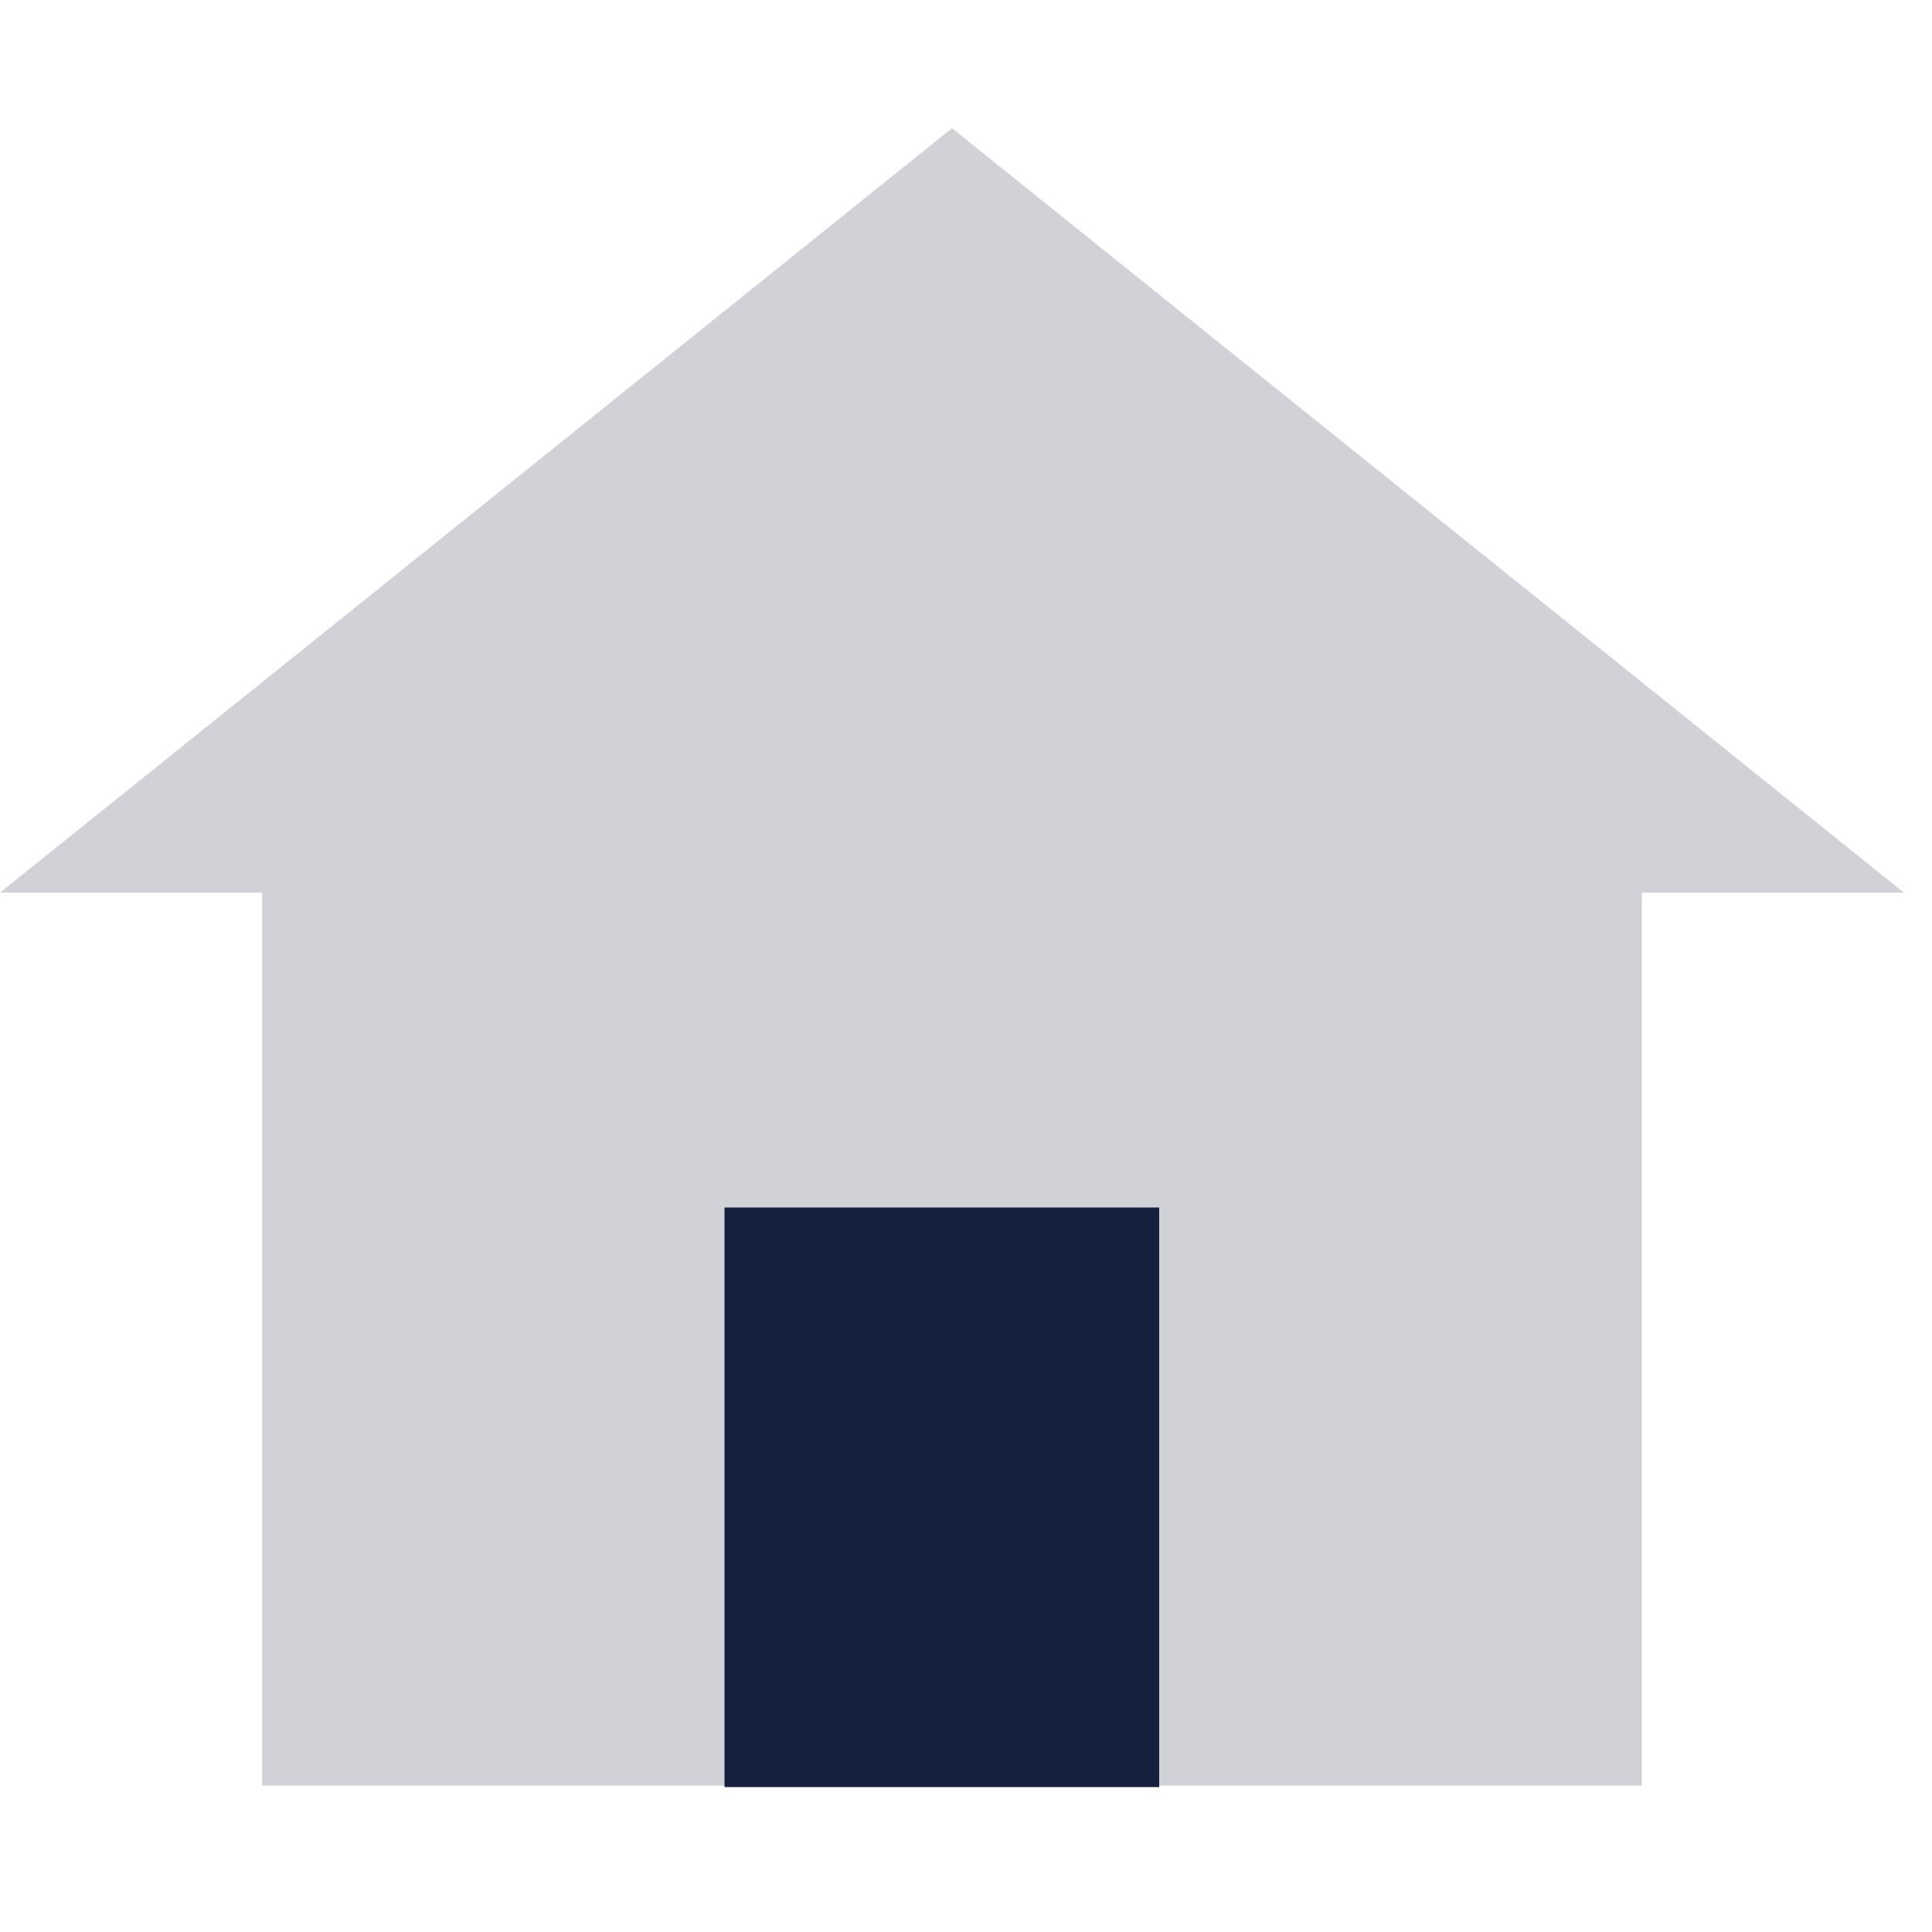 <svg id="_1" data-name="1" xmlns="http://www.w3.org/2000/svg" width="40" height="40" viewBox="0 0 40 40">
  <defs>
    <style>
      .cls-1 {
        fill: none;
      }

      .cls-2, .cls-3 {
        fill: #15203e;
      }

      .cls-2 {
        opacity: 0.2;
      }
    </style>
  </defs>
  <rect id="사각형_301" data-name="사각형 301" class="cls-1" width="40" height="40"/>
  <g id="그룹_304" data-name="그룹 304" transform="translate(0 2.655)">
    <path id="합치기_3" data-name="합치기 3" class="cls-2" d="M5.428,34.315V15.826H0L9.856,7.914,19.71,0l9.855,7.914,9.855,7.913H33.992V34.315Z"/>
    <rect id="사각형_322" data-name="사각형 322" class="cls-3" width="9" height="12" transform="translate(15 22.345)"/>
  </g>
</svg>
